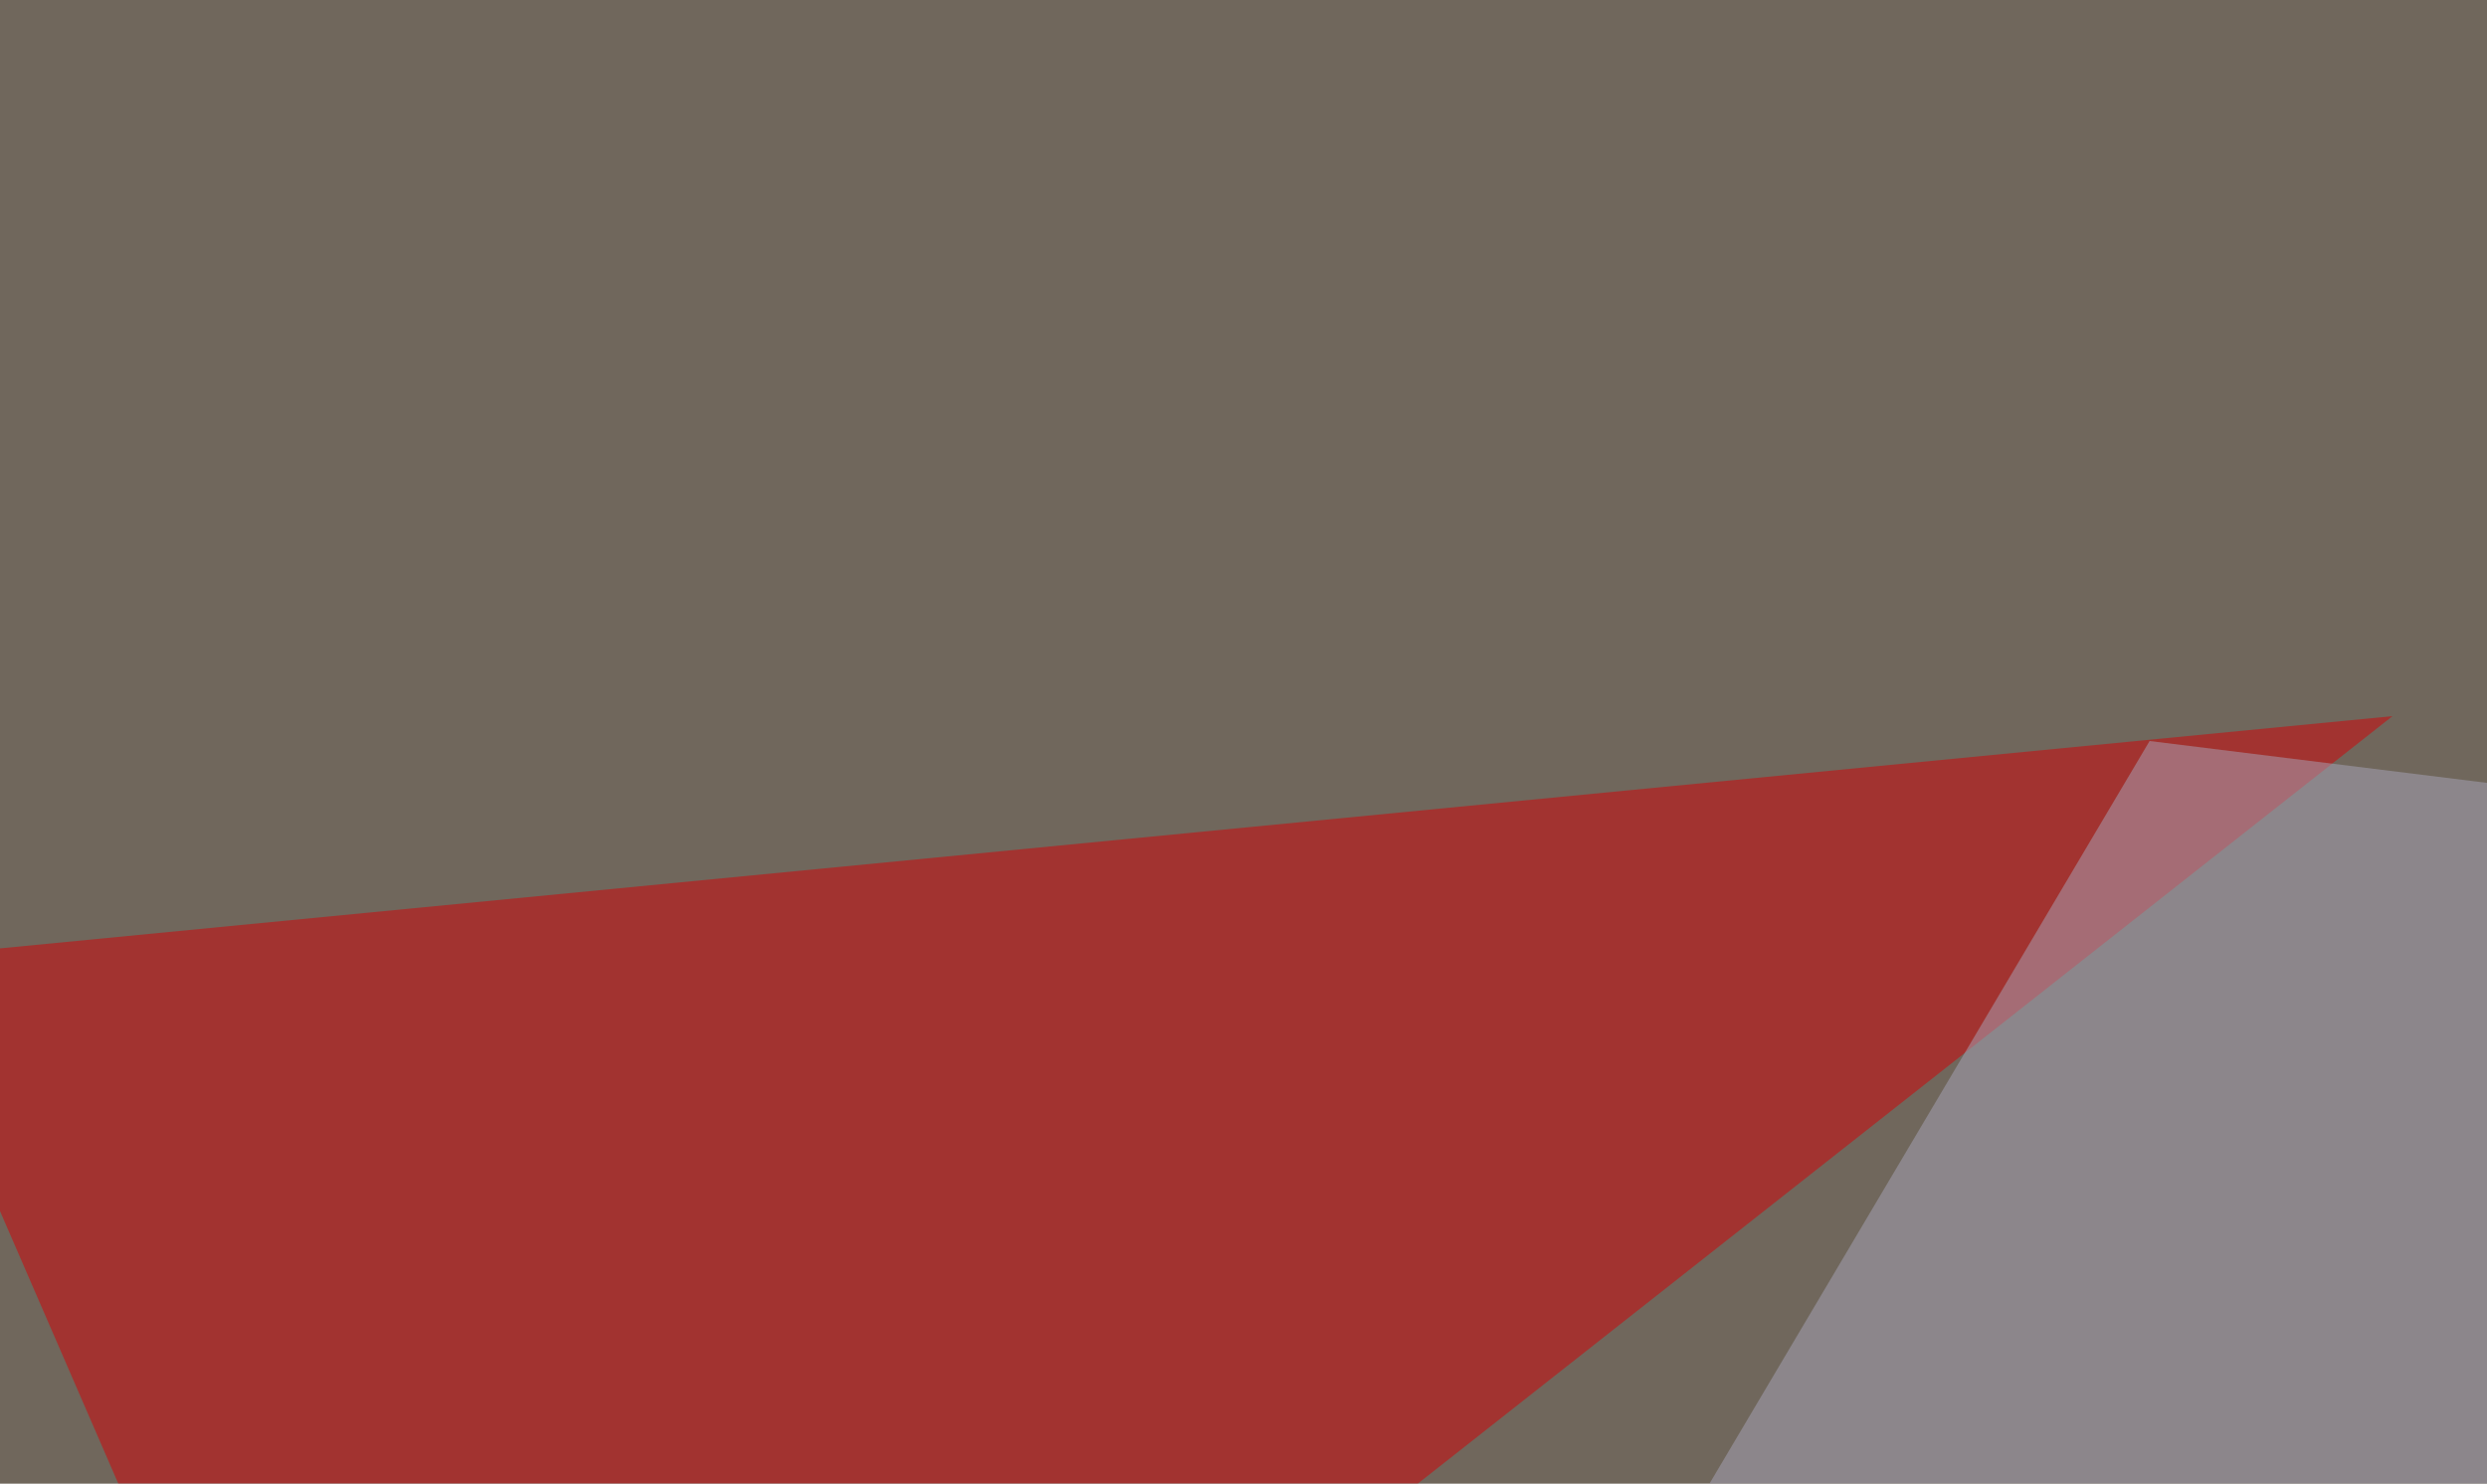 <svg xmlns="http://www.w3.org/2000/svg" width="300" height="179" ><filter id="a"><feGaussianBlur stdDeviation="55"/></filter><rect width="100%" height="100%" fill="#70675c"/><g filter="url(#a)"><g fill-opacity=".5"><path fill="#d40005" d="M-13.2 115.7l301.8-29.3L54.2 271z"/><path fill="#a9a6ba" d="M127.4 312L259.3 89.4l401.3 49.8z"/><path fill="#111f2c" d="M608 180.2l-258 17.6 93.7 126z"/><path fill="#2c381f" d="M4.4 186l298.8 255-246-6z"/></g></g></svg>
